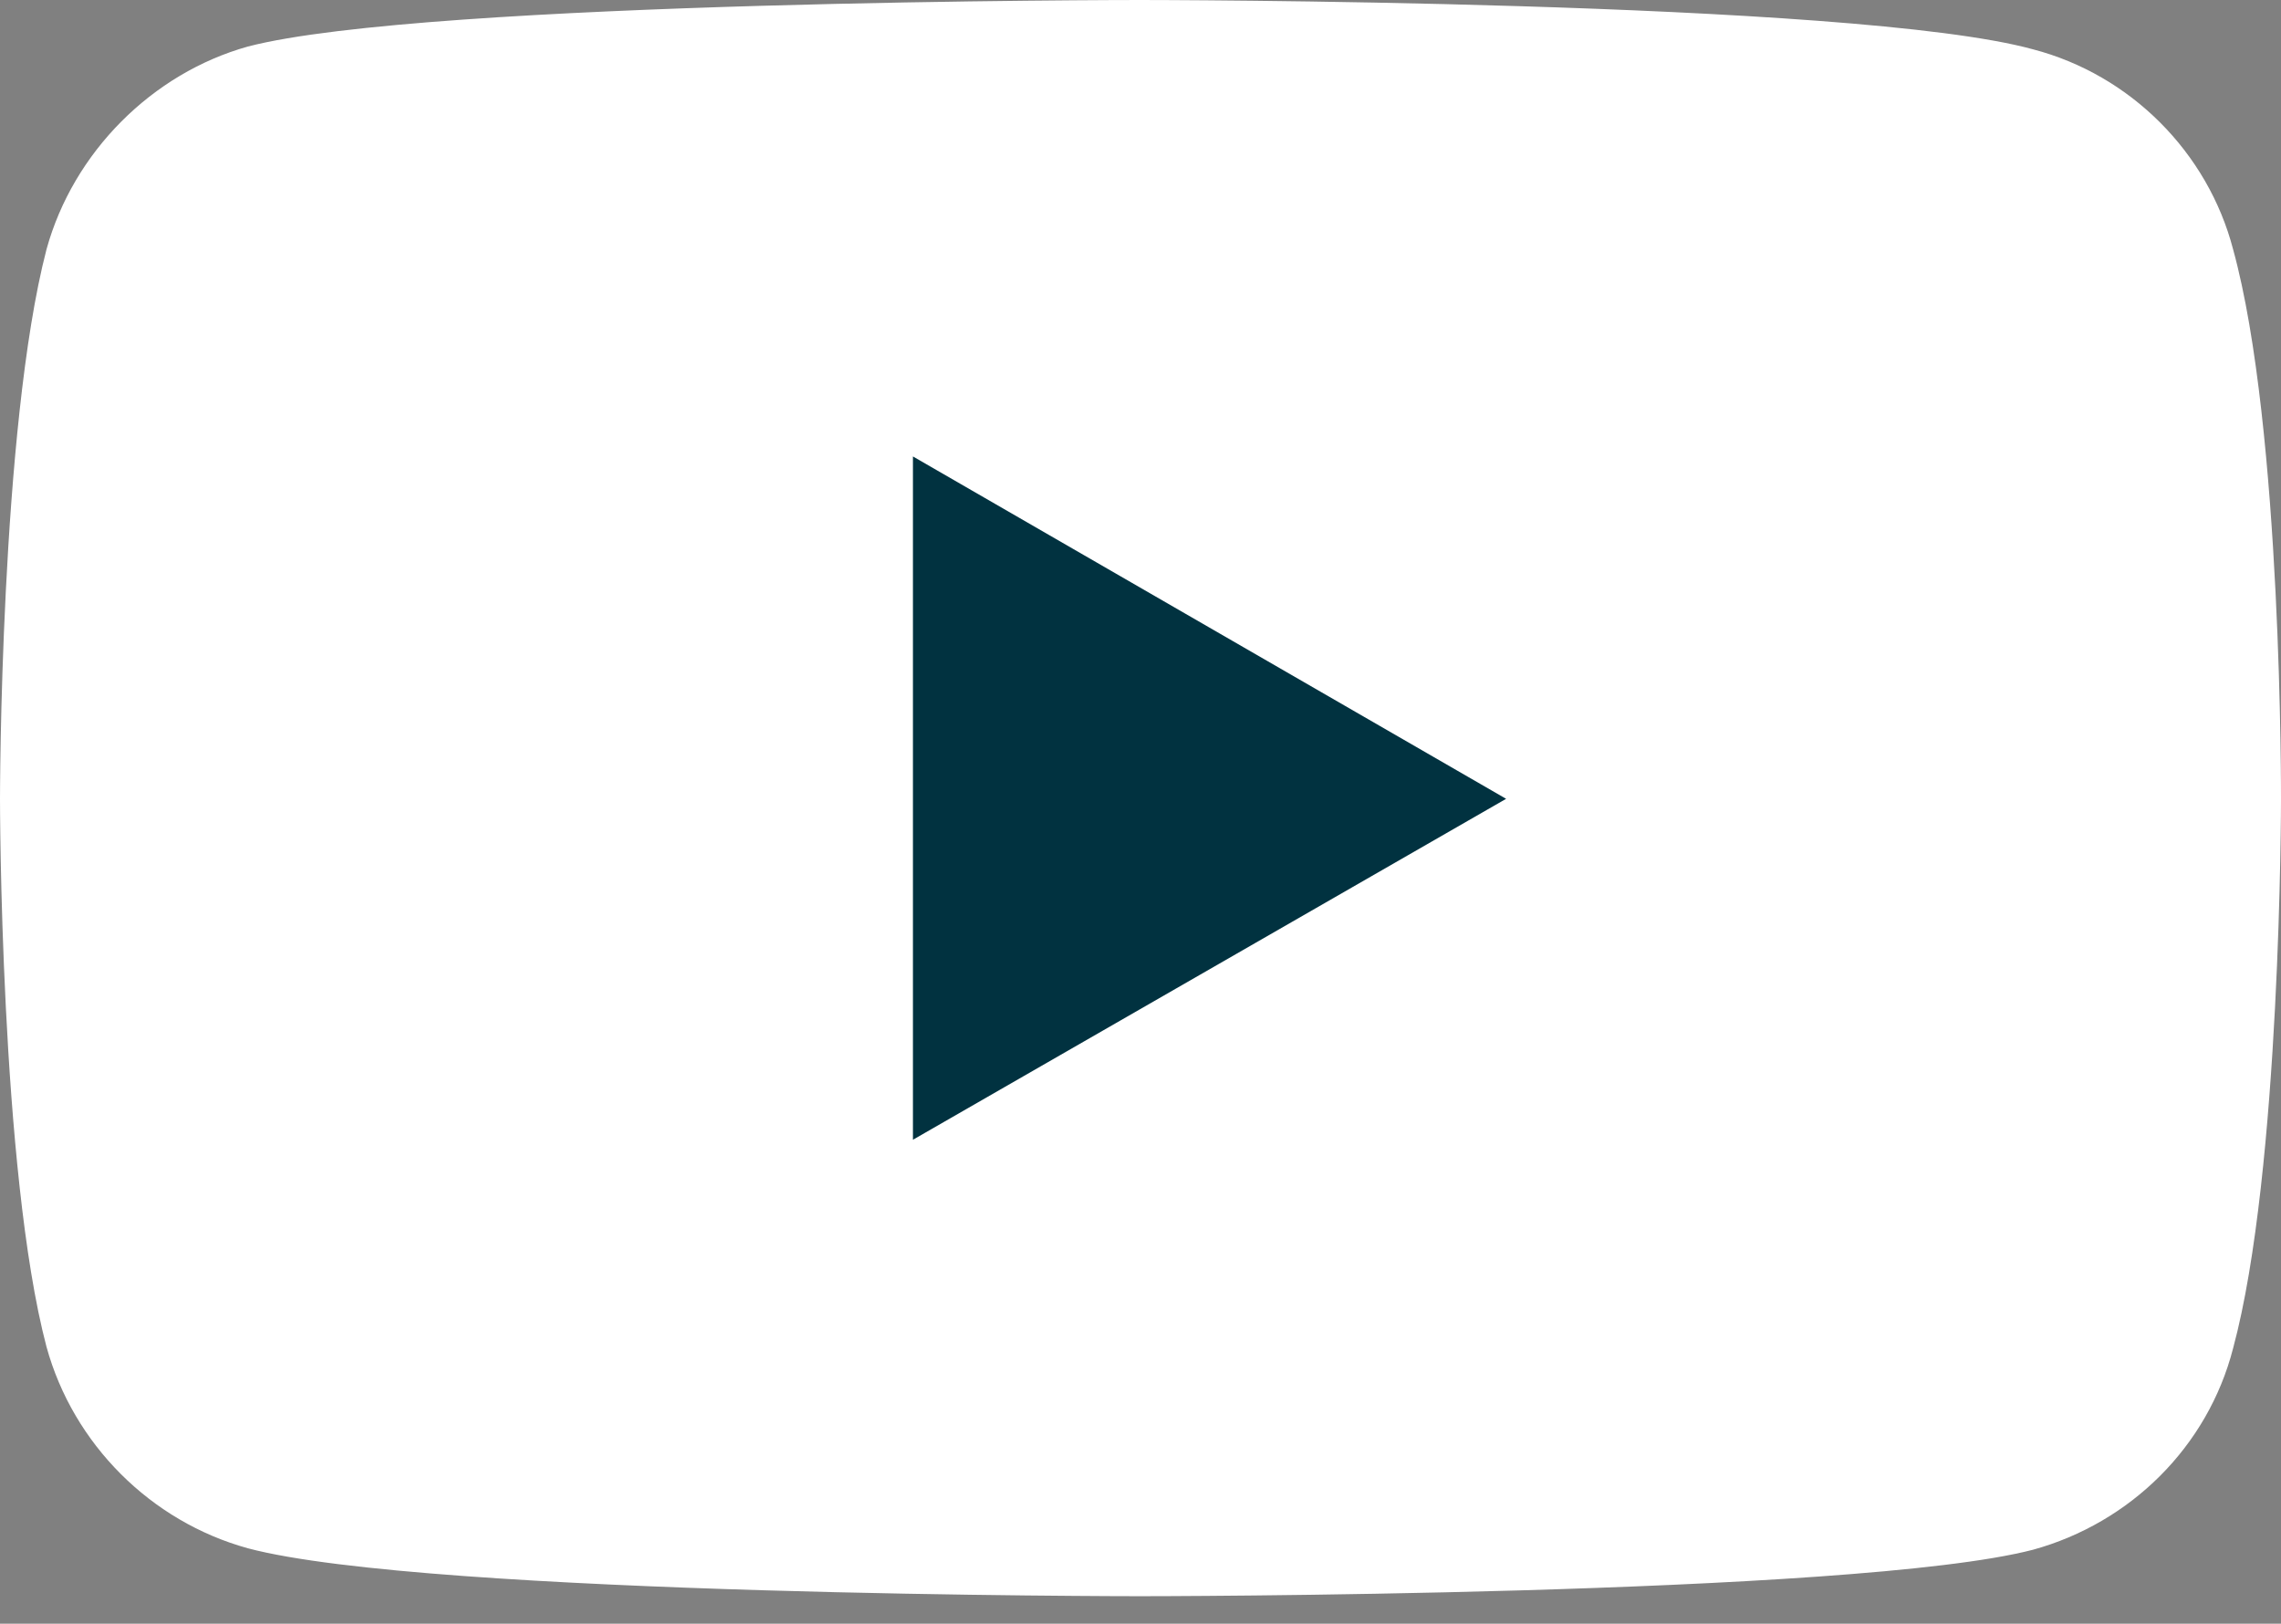 <?xml version="1.0" encoding="UTF-8"?>
<svg width="59px" height="42px" viewBox="0 0 59 42" version="1.1" xmlns="http://www.w3.org/2000/svg" xmlns:xlink="http://www.w3.org/1999/xlink">
    <rect x="0" y="0" width="59" height="42" fill="#808080" stroke="none"/>
    <!-- Generator: Sketch 57.1 (83088) - https://sketch.com -->
    <title>youtube</title>
    <desc>Created with Sketch.</desc>
    <g id="Page-1" stroke="none" stroke-width="1" fill="none" fill-rule="evenodd">
        <g id="youtube" fill-rule="nonzero">
            <path d="M29.482,0 C29.482,0 11.042,0 6.414,1.203 C3.936,1.895 1.895,3.936 1.203,6.45 C0,11.078 0,20.663 0,20.663 C0,20.663 0,30.284 1.203,34.839 C1.895,37.354 3.899,39.358 6.414,40.05 C11.078,41.289 29.482,41.289 29.482,41.289 C29.482,41.289 47.958,41.289 52.586,40.087 C55.101,39.394 57.105,37.427 57.761,34.876 C59,30.284 59,20.699 59,20.699 C59,20.699 59.036,11.078 57.761,6.45 C57.105,3.936 55.101,1.932 52.586,1.276 C47.958,0 29.482,0 29.482,0 Z" id="Path" fill="#FFFFFF"></path>
            <polygon id="Path" fill="#013240" points="23.614 11.807 38.957 20.663 23.614 29.482"></polygon>
        </g>
    </g>
</svg>